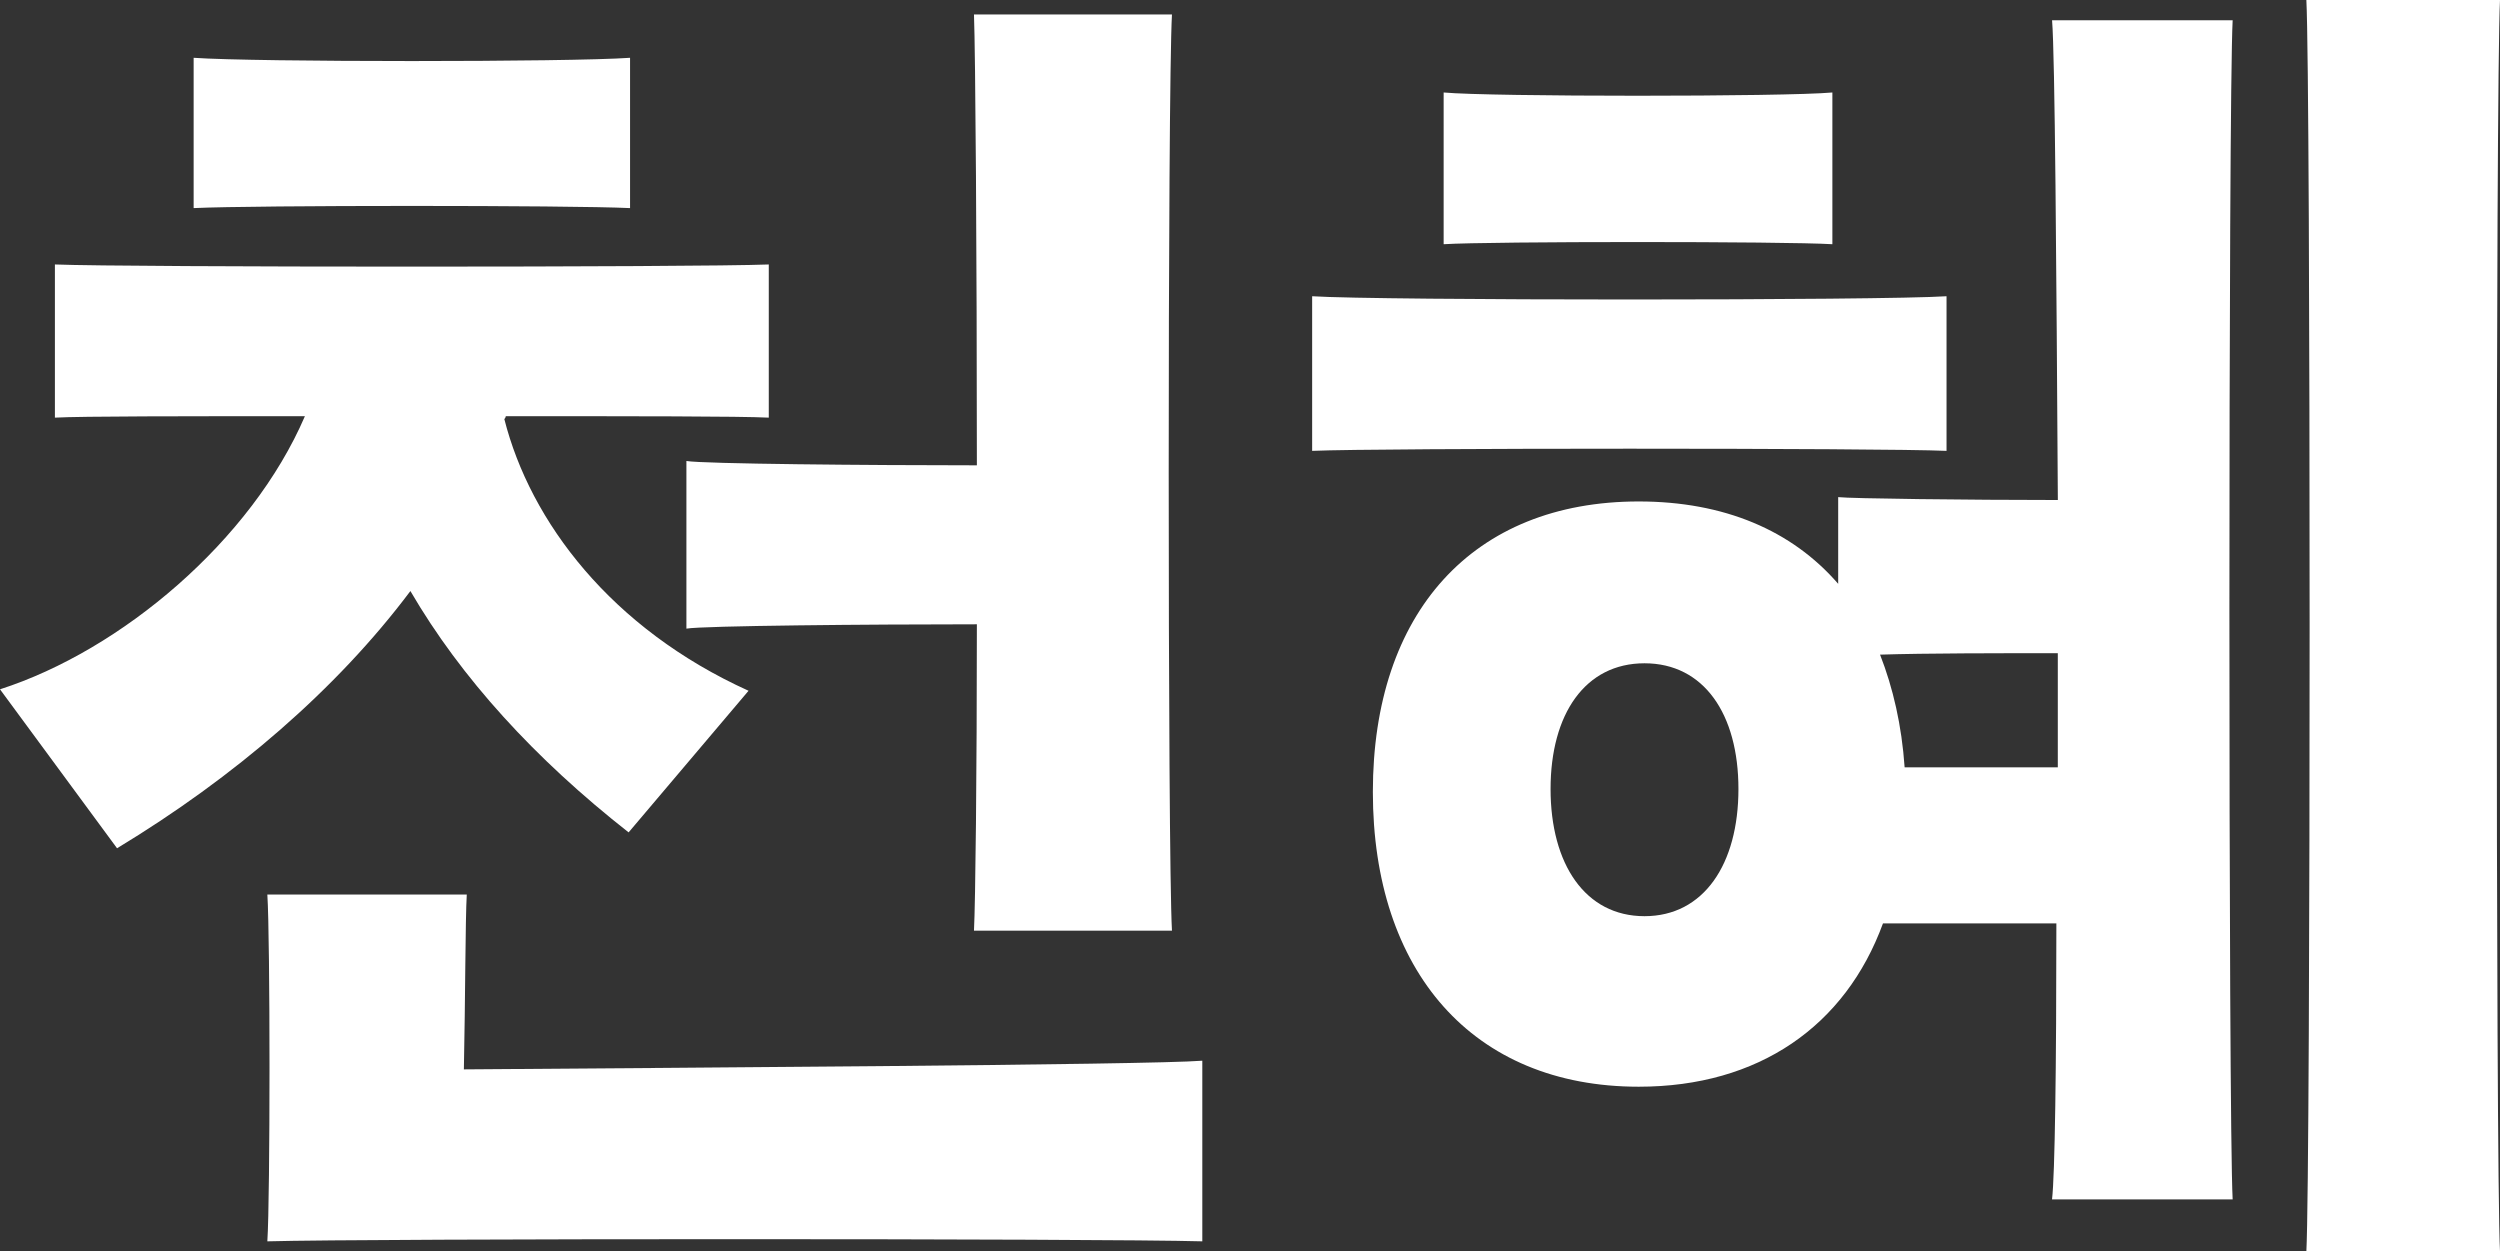 <?xml version="1.0" encoding="UTF-8"?>
<svg id="_레이어_2" data-name="레이어 2" xmlns="http://www.w3.org/2000/svg" viewBox="0 0 1485.37 743.54">
  <rect x="0" y="0" width="1485.37" height="743.54" fill="#333333" stroke="none"/>
  <defs>
    <style>
      .cls-1 {
        fill: #fff;
        stroke-width: 0px;
      }
    </style>
  </defs>
  <g id="_레이어_1-2" data-name="레이어 1">
    <g>
      <path class="cls-1" d="M69.55,504L0,409.55c72.12-23.18,149.4-88.44,181.16-162.27-71.26,0-132.22,0-148.54.86v-91.01c42.93,1.72,381.22,1.72,424.15,0v91.01c-17.17-.86-81.57-.86-156.26-.86,0,0,0,.86-.86,1.72,15.45,60.96,63.54,124.5,145.1,161.42l-71.26,84.14c-55.81-43.79-99.6-91.87-129.65-143.39-43.79,58.38-104.75,110.76-174.3,152.83ZM374.35,123.64c-36.06-1.72-223.24-1.72-259.3,0V34.34c36.06,2.58,223.23,2.58,259.3,0v89.29ZM714.35,630.21v107.33c-60.1-1.72-495.41-1.72-555.51,0,1.72-25.76,1.72-180.31,0-206.06h118.49c-.86,14.6-.86,63.54-1.72,103.89,108.18-.86,406.97-2.58,438.74-5.15ZM407.83,273.89c9.44,1.72,109.04,2.58,172.58,2.58,0-123.64-.86-245.56-1.72-267.88h117.63c-2.58,45.51-2.58,498.84,0,544.35h-117.63c.86-17.17,1.72-92.73,1.72-182.02-63.54,0-163.13.86-172.58,2.58v-99.6Z"/>
      <path class="cls-1" d="M1156.53,267.88c-38.64-1.72-337.43-1.72-376.92,0v-91.87c39.5,2.58,338.29,2.58,376.92,0v91.87ZM1326.53,12.02c-2.58,48.08-2.58,652.53,0,700.62h-107.32c1.72-14.6,2.58-78.99,2.58-163.99h-103.03c-22.32,60.96-73.84,97.02-145.1,97.02-98.74,0-157.98-68.69-157.98-175.15s59.24-172.58,157.98-172.58c50.66,0,91.01,17.17,118.49,48.94v-51.52c6.87.86,78.13,1.72,130.51,1.72-.86-139.09-1.72-264.45-3.43-285.05h107.32ZM1088.7,145.1c-28.33-1.72-203.49-1.72-230.96,0V54.95c27.47,2.58,202.63,2.58,230.96,0v90.15ZM1032.89,468.79c0-44.65-20.61-74.7-55.81-74.7s-55.81,30.05-55.81,74.7,20.61,75.56,55.81,75.56,55.81-30.91,55.81-75.56ZM1222.64,455.92v-67.83c-35.2,0-78.13,0-105.61.86,7.73,19.75,12.88,42.07,14.6,66.97h91.01ZM1485.37,0c-2.58,48.94-2.58,694.61,0,743.54h-115.05c2.58-48.94,2.58-694.6,0-743.54h115.05Z"/>
    </g>
  </g>
</svg>